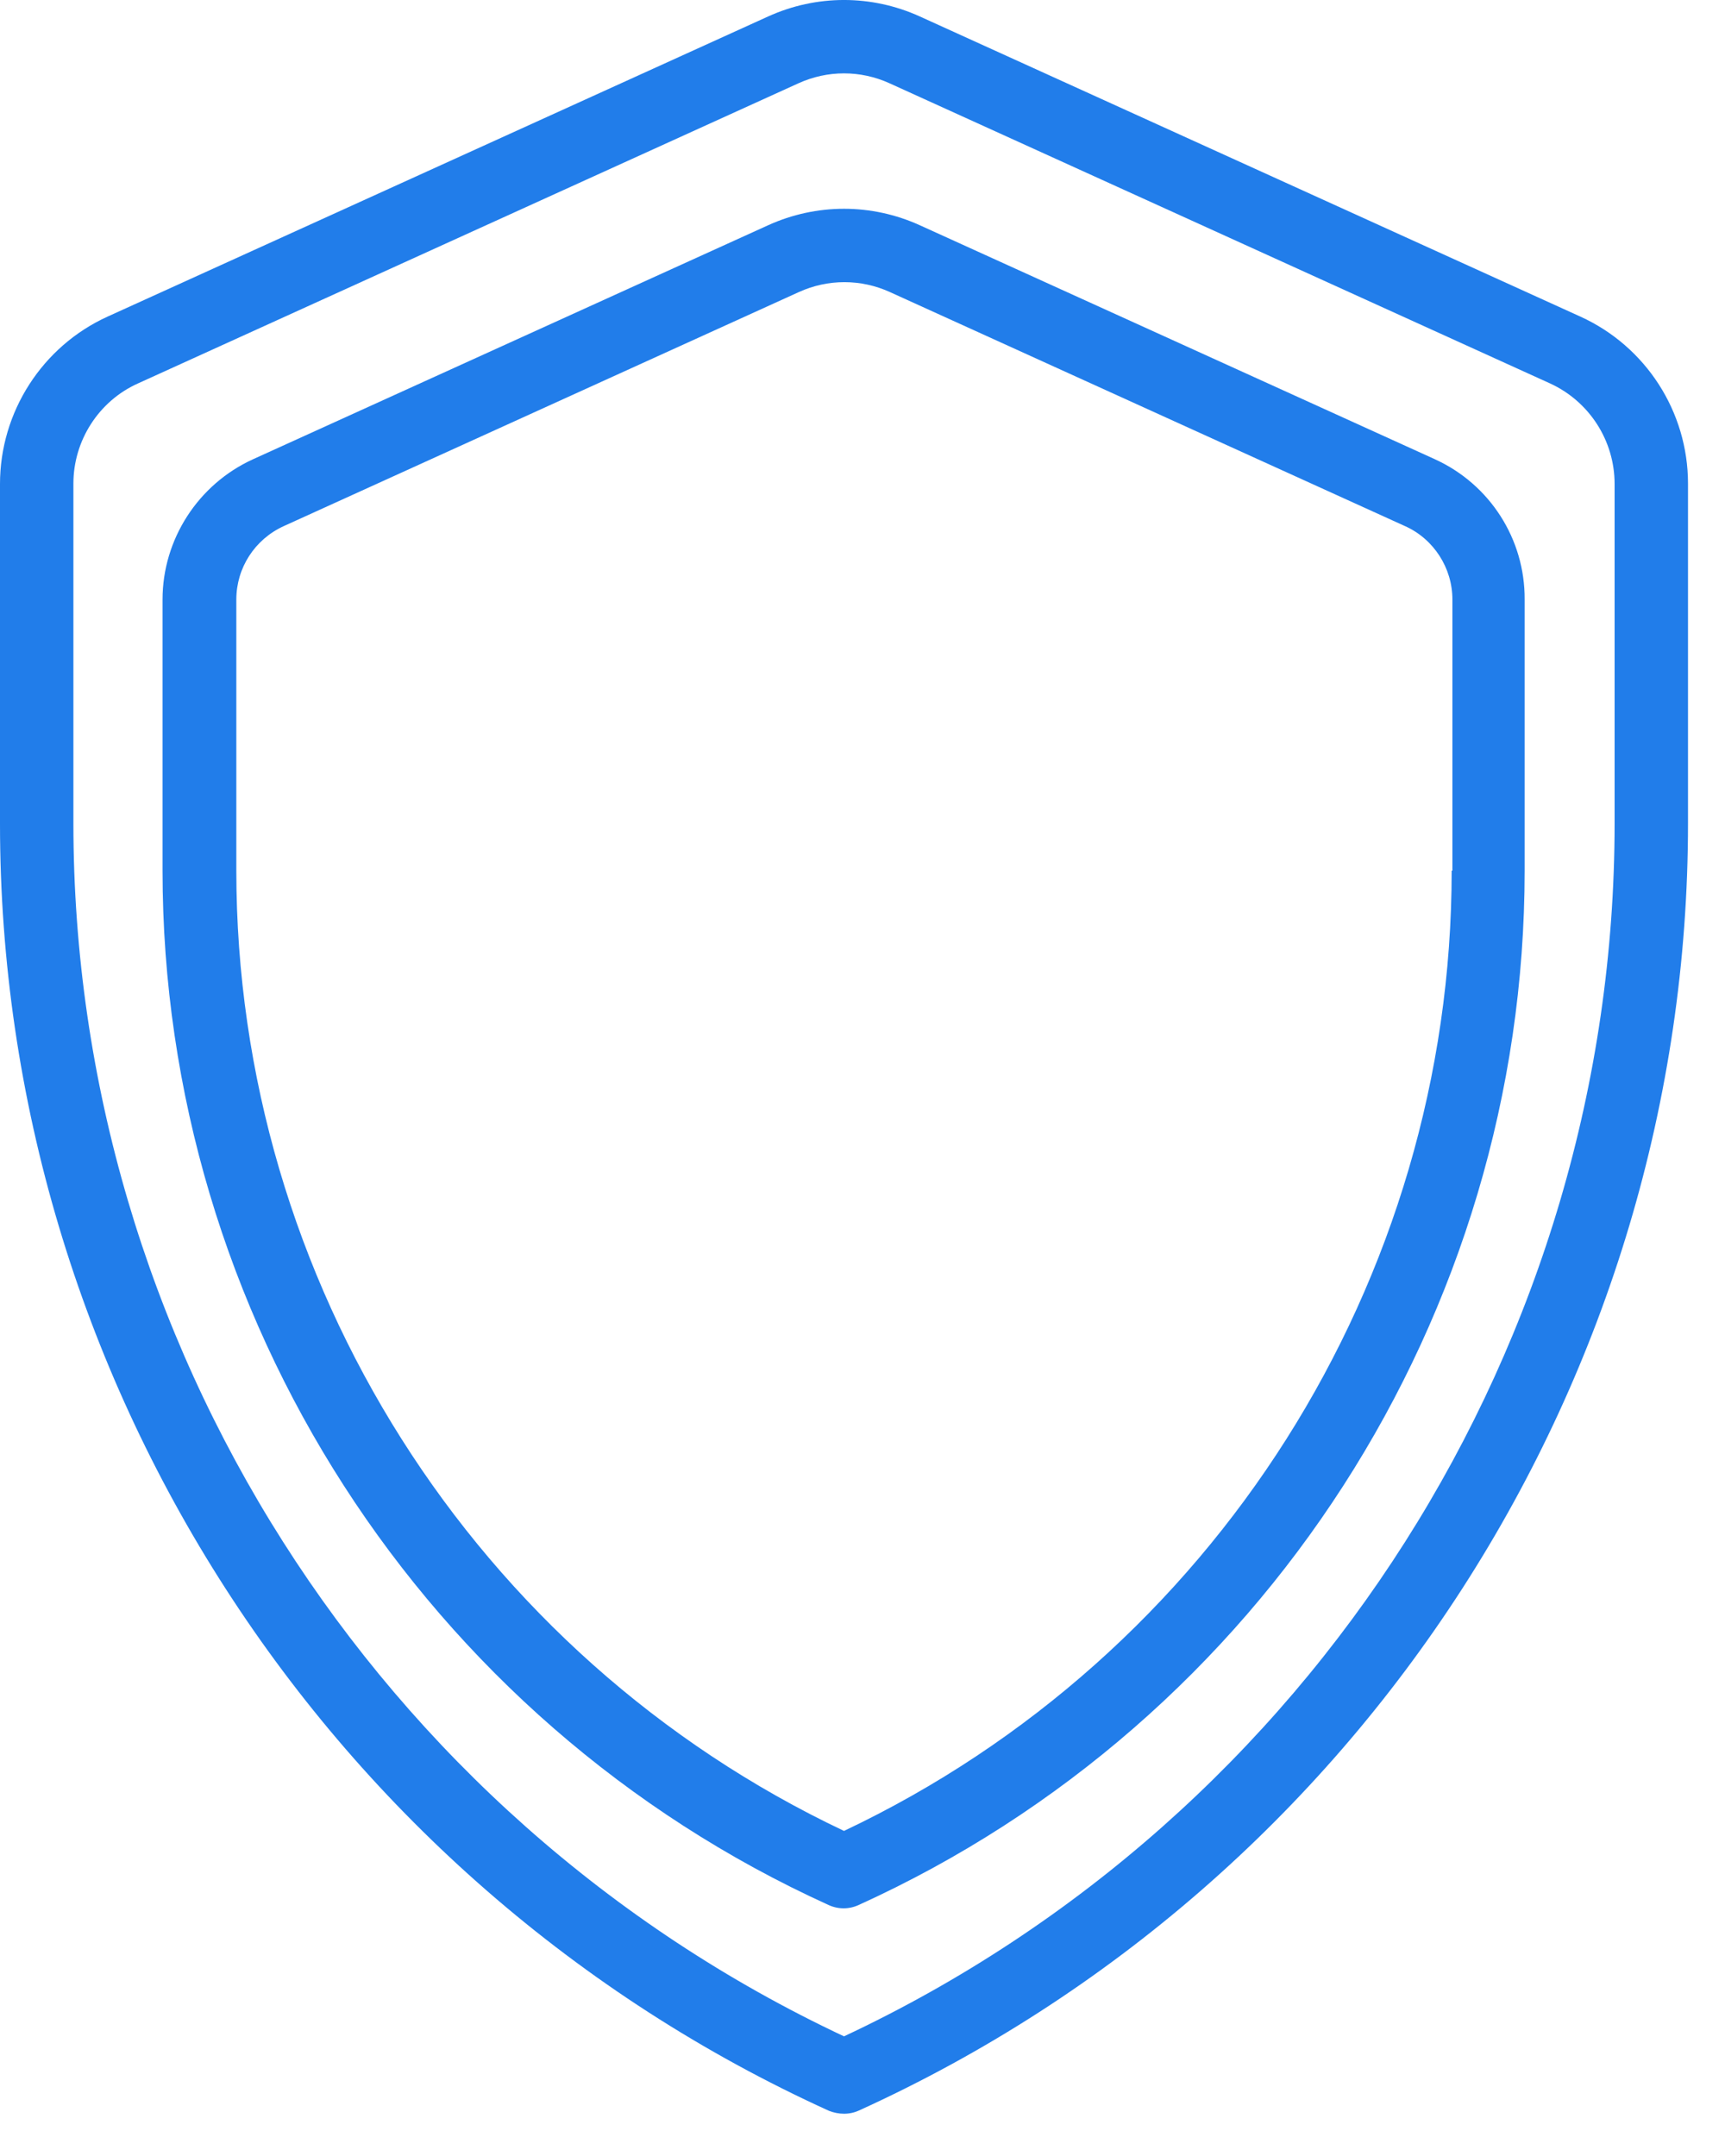 <svg width="40" height="50" viewBox="0 0 40 50" fill="none" xmlns="http://www.w3.org/2000/svg">
<path d="M21.332 0.383C20.209 -0.128 18.933 -0.128 17.809 0.383L2.493 7.343C0.979 8.032 0 9.555 0 11.223V19.103C0 31.926 7.547 43.642 19.222 48.952C19.333 48.995 19.452 49.02 19.571 49.02C19.69 49.02 19.809 48.995 19.92 48.944C31.594 43.634 39.142 31.926 39.142 19.094V11.215C39.142 9.547 38.163 8.032 36.648 7.343L21.332 0.383ZM37.44 19.094C37.44 31.126 30.437 42.128 19.571 47.225C8.705 42.119 1.702 31.117 1.702 19.094V11.214C1.702 10.219 2.289 9.3 3.2 8.892L18.516 1.931C19.188 1.625 19.954 1.625 20.626 1.931L35.943 8.892C36.853 9.309 37.44 10.219 37.44 11.223L37.44 19.094Z" fill="#217DEA"/>
<path d="M33.279 10.653L21.332 5.225C20.209 4.714 18.933 4.714 17.809 5.225L5.862 10.653C4.595 11.232 3.769 12.508 3.769 13.904V20.192C3.769 30.497 9.828 39.916 19.213 44.179C19.323 44.23 19.443 44.256 19.562 44.256C19.681 44.256 19.8 44.23 19.911 44.179C29.296 39.916 35.354 30.497 35.354 20.192V13.904C35.363 12.5 34.546 11.232 33.278 10.653H33.279ZM33.662 20.192C33.662 29.706 28.14 38.402 19.571 42.461C10.994 38.402 5.48 29.697 5.48 20.192V13.904C5.48 13.172 5.906 12.509 6.578 12.202L18.525 6.773C19.197 6.467 19.963 6.467 20.635 6.773L32.582 12.202C33.246 12.5 33.679 13.172 33.679 13.904V20.192H33.662Z" fill="#217DEA"/>
</svg>

